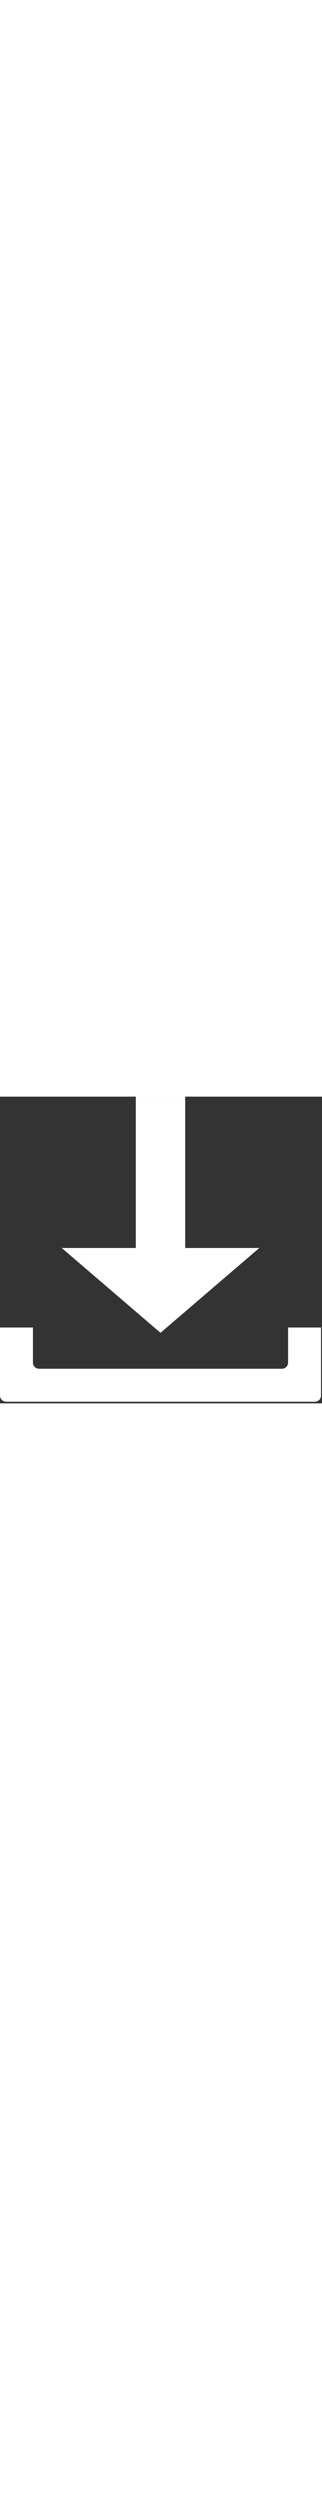 <svg width="20" viewBox="0 0 163 155" version="1.1" xmlns="http://www.w3.org/2000/svg" xmlns:xlink="http://www.w3.org/1999/xlink" xml:space="preserve" xmlns:serif="http://www.serif.com/" style="fill-rule:evenodd;clip-rule:evenodd;stroke-linejoin:round;stroke-miterlimit:2;"><rect x="0" y="0" width="163" height="155" fill="#333333" stroke="none"/><rect x="68.75" y="0" width="25" height="104.167" style="fill:#fff;"/><path d="M3.089,154.167c-0.819,-0 -1.605,-0.326 -2.184,-0.905c-0.58,-0.579 -0.905,-1.365 -0.905,-2.184c-0,-8.974 -0,-34.411 -0,-34.411l16.667,-0l-0,17.744c-0,0.819 0.325,1.605 0.904,2.184c0.58,0.58 1.365,0.905 2.185,0.905c17.629,0 105.359,0 122.988,0c0.82,-0 1.605,-0.325 2.185,-0.905c0.579,-0.579 0.904,-1.365 0.904,-2.184c0,-5.801 0,-17.744 0,-17.744l16.667,-0l-0,34.411c-0,0.819 -0.325,1.605 -0.905,2.184c-0.579,0.579 -1.365,0.905 -2.184,0.905c-20.429,-0 -135.893,-0 -156.322,-0Z" style="fill:#fff;"/><path d="M81.25,119.345l-50,-42.857l100,0l-50,42.857Z" style="fill:#fff;"/></svg>